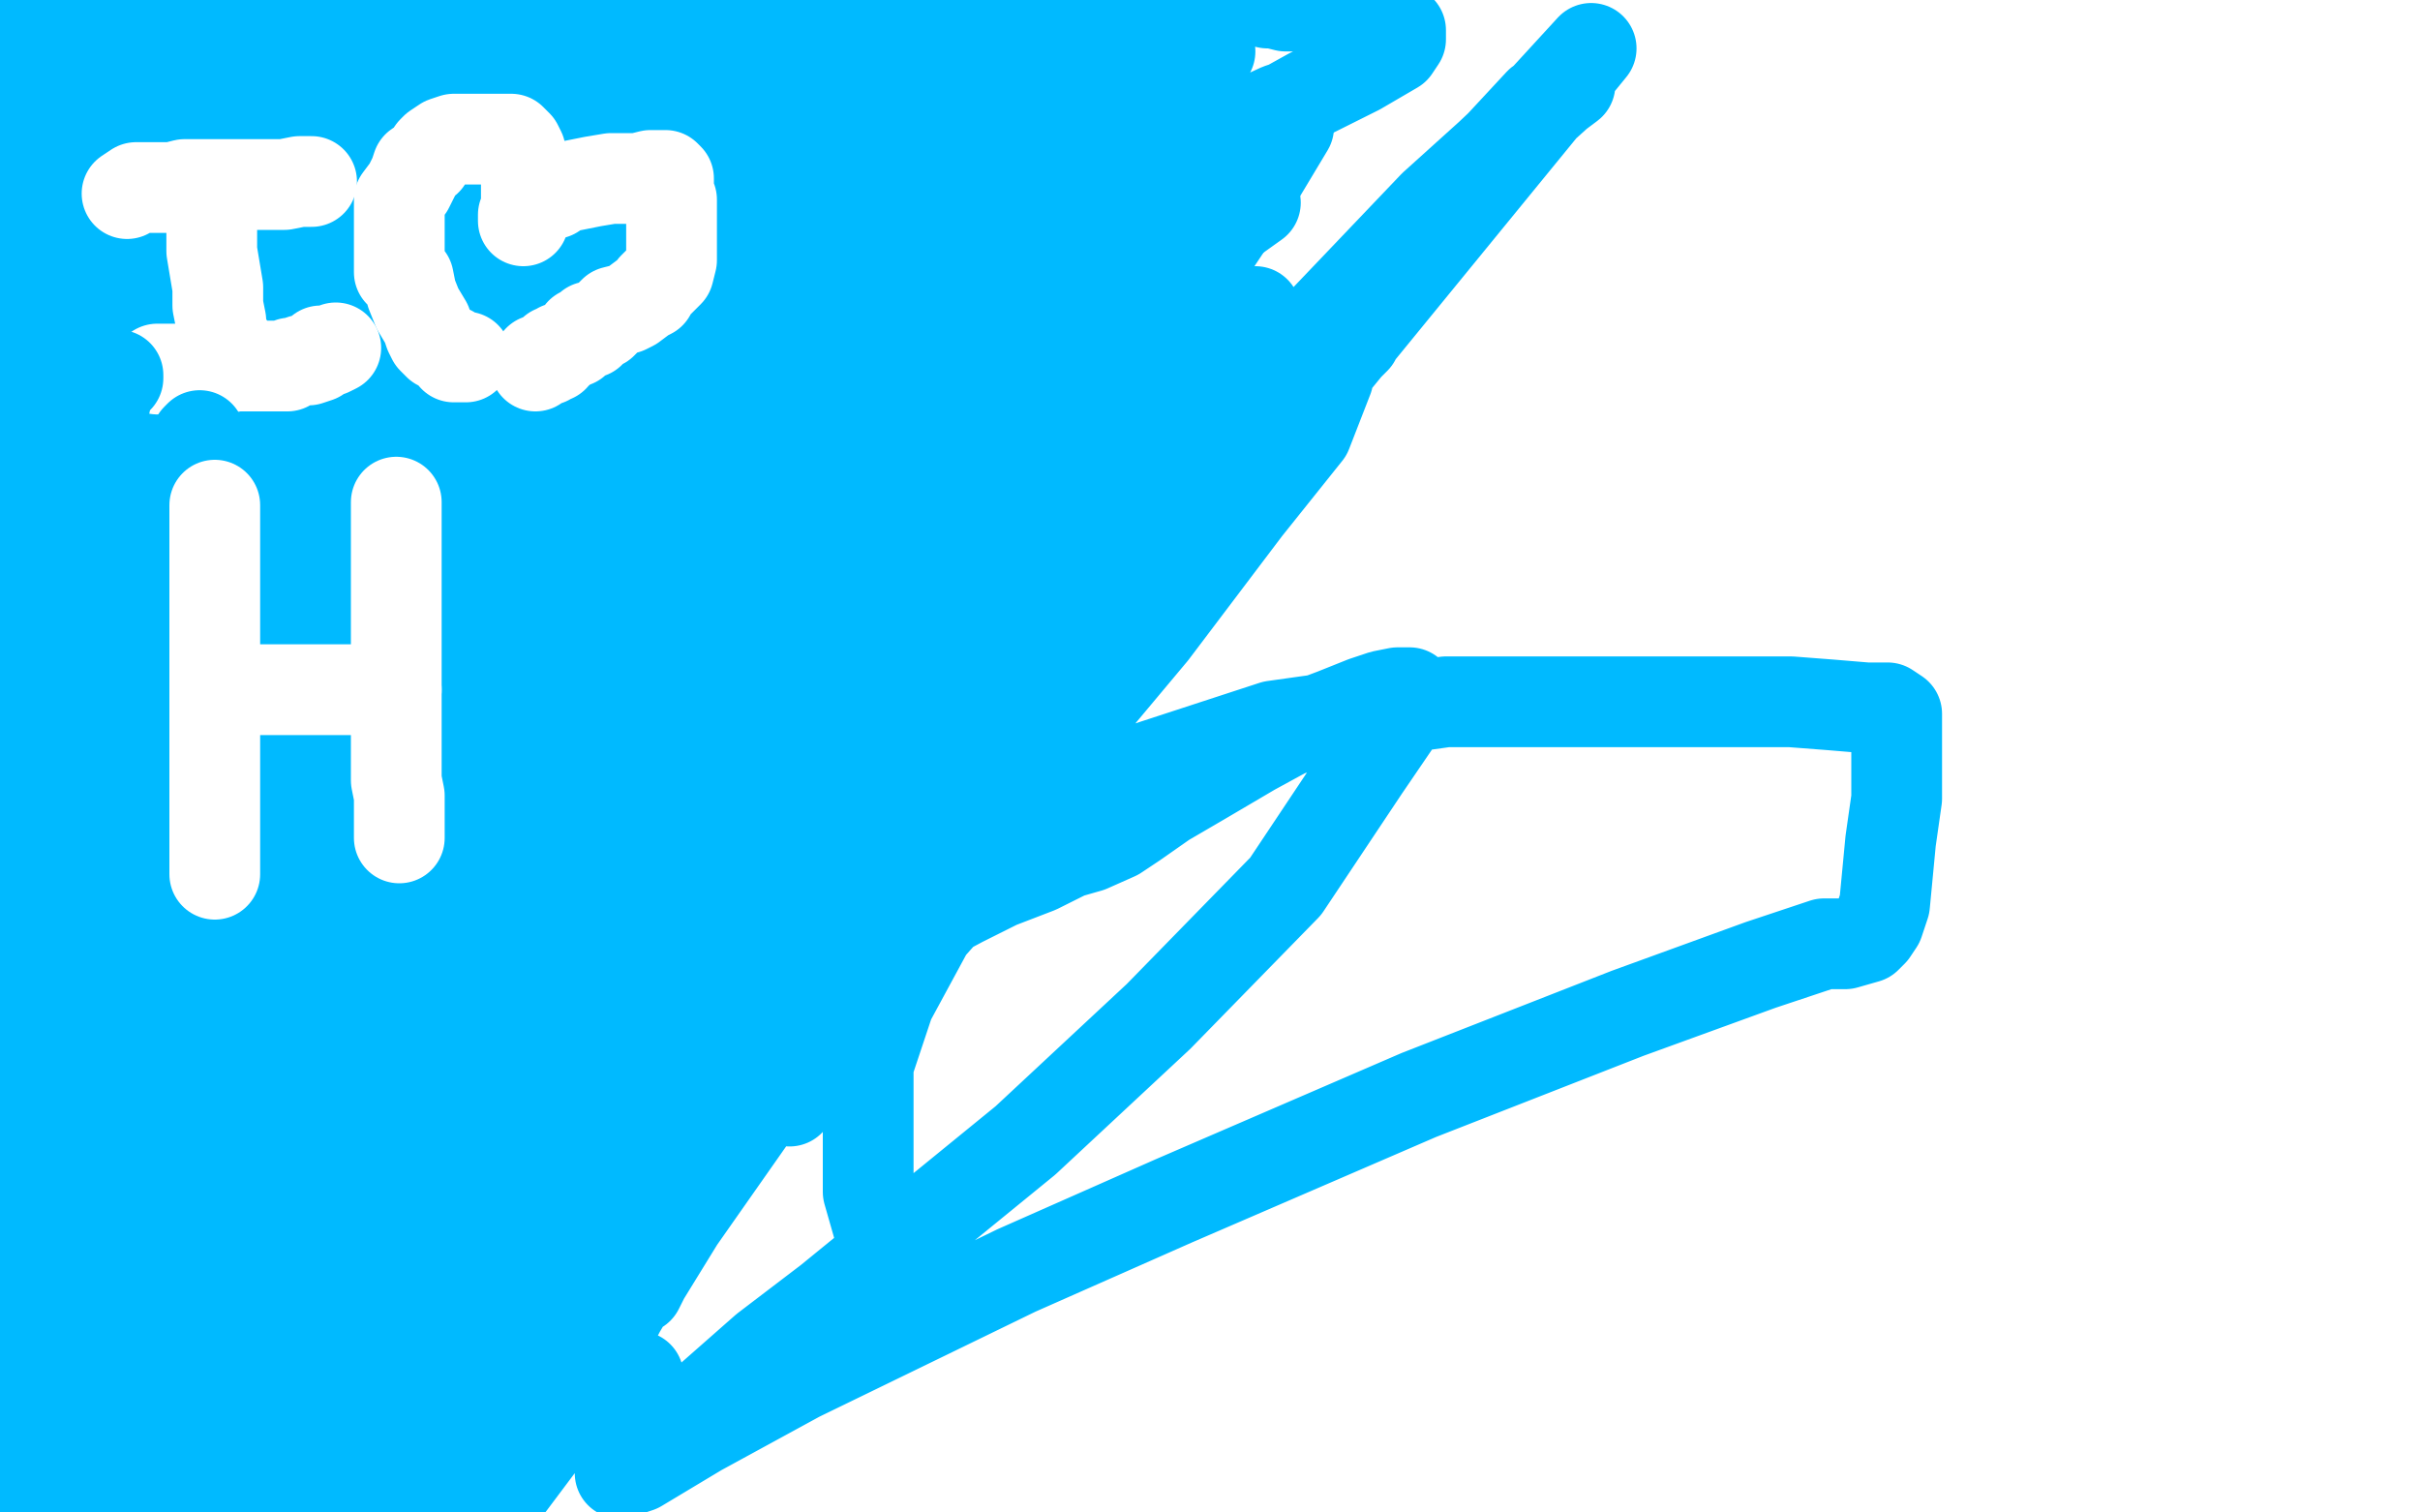 <?xml version="1.0" standalone="no"?>
<!DOCTYPE svg PUBLIC "-//W3C//DTD SVG 1.1//EN"
"http://www.w3.org/Graphics/SVG/1.1/DTD/svg11.dtd">

<svg width="800" height="500" version="1.1" xmlns="http://www.w3.org/2000/svg" xmlns:xlink="http://www.w3.org/1999/xlink" style="stroke-antialiasing: false"><desc>This SVG has been created on https://colorillo.com/</desc><rect x='0' y='0' width='800' height='500' style='fill: rgb(255,255,255); stroke-width:0' /><polyline points="21,11 21,12 21,12 21,13 21,13 21,16 21,16 21,22 21,22 21,28 21,28 21,34 21,34 21,42 21,42 21,49 21,58 27,66 31,71 39,77 47,80 55,82 65,83 71,83 78,80 84,73 94,61 107,47 119,31 127,22 133,16 136,12 137,11 136,11 125,20 108,38 89,60 70,84 53,109 37,136 25,161 21,179 17,196 17,203 17,209 17,212 17,211 25,185 54,106 83,11 3,20 4,28 25,18 12,53 11,59 10,60 21,44 30,31 39,22 45,13 48,10 49,13 43,30 35,46 27,64 23,72 19,78 18,72 24,46 29,28 34,12 37,5 39,2 39,5 39,17 36,38 33,66 31,85 30,97 30,104 30,108 29,106 28,94 22,71 19,50 17,35 16,23 15,18 13,25 11,48 10,76 10,104 10,122 10,136 10,142 10,136 10,103 6,59 6,17 11,40 16,74 21,98 23,115 24,125 25,130 24,127 17,113 10,90 5,70 4,54 4,47 4,43 6,47 9,59 12,82 16,110 17,128 18,140 18,148 16,145 12,126 11,83 11,52 15,38 19,23 23,17 25,25 27,53 29,103 34,155 40,187 46,216 48,227 49,230 51,221 42,186 29,130 22,84 19,66 16,43 13,34 13,32 12,32 11,35 9,43 6,60 4,77 4,85 3,95 3,101 3,104 3,108 3,114 3,118 4,121 4,124 4,126 4,127 4,131 4,134 4,137 4,140 4,142 4,143 4,144 4,146 4,149 5,151 5,154 6,156 6,158 6,161 7,164 7,168 7,169 7,170 7,172 7,173 7,175 7,176 7,179 7,181 7,184 7,185 7,187 7,190 7,192 7,196 7,203 6,217 5,227 3,235 0,241 -2,244 -3,244 -5,236 -5,222 -6,203 -6,192 -6,7 -6,6 -5,5 -3,2 0,1 0,-1 1,-1 3,-2 4,-5 5,-6 6,-6 7,-6 9,-6 10,-6 10,-5 10,-2 11,0 11,2 11,5 12,8 12,12 15,18 17,22 19,26 21,29 24,31 29,31 35,32 43,32 49,32 57,32 61,32 65,32 67,32 69,31 70,31 71,30 71,31 71,37 67,47 64,54 61,59 59,64 57,67 55,68 54,71 53,73 52,76 51,77 49,78 49,79 49,77 49,70 49,61 53,49 58,37 63,26 65,20 67,17 69,14 70,18 70,42 63,86 51,149 39,223 31,274 23,323 19,354 18,371 17,384 16,391 16,392 16,390 16,385 16,379 15,367 13,358 12,346 12,340 12,331 11,324 11,316 11,306 11,296 11,292 11,287 11,284 11,282 11,280 11,276 12,271 12,268 13,264 13,263 15,262 16,260 16,259 17,257 19,251 22,245 25,238 25,232 27,226 28,223 28,221 28,220 28,218 27,218 25,218 23,222 21,227 17,234 16,241 15,252 13,262 13,272 11,284 10,296 6,312 5,326 4,342 1,355 1,365 1,374 1,383 4,390 6,396 7,400 10,403 11,407 12,410 12,413 13,415 13,418 13,420 13,421 13,424 13,425 13,426 13,427 15,428 15,431 15,433 15,436 15,438 15,440 15,444 15,446 15,450 15,454 15,457 13,461 13,464 13,467 13,468 13,469 13,470 13,472 13,473 13,474 13,476 13,478 13,479 13,480 13,481 12,481 12,484 12,485 12,486 12,487 12,488 12,490 12,491 12,492 12,493 13,493 15,493 16,493 17,493 18,492 19,492 21,491 22,491 23,488 24,488 27,488 29,486 31,485 34,484 35,484 37,481 39,481 40,480 41,480 42,480 43,480 45,480 46,480 47,480 48,480 49,480 51,480 52,480 53,480 54,480 54,481 54,482 54,484 54,485 54,486 54,487 54,488 54,490 54,491 54,492 54,493 53,493 53,496 52,496 51,496 49,496 48,496 47,496 46,496 46,494 46,493 46,491 46,488 46,486 46,482 46,480 46,478 46,474 46,472 46,469 46,467 46,464 46,463 46,461 45,460 45,457 43,455 42,452 42,450 41,446 40,444 39,440 39,437 39,434 37,432 37,430 36,427 35,426 35,424 35,422 35,418 35,415 34,413 34,412 34,410 34,409 34,412 36,416 36,420 37,426 39,434 40,442 40,449 41,456 41,462 41,467 41,469 41,470 41,472 40,472 40,470 40,469 40,467 40,462 40,458 41,454 41,449 42,444 42,439 43,432 43,426 45,421 46,416 47,413 47,410 47,408 47,407 47,406 47,401 47,396 47,391 47,386 48,383 48,380 48,379 48,377 48,376 48,372 48,370 48,367 48,365 48,364 48,362 48,360 48,359 48,358 48,356 49,355 49,353 49,352 49,350 49,349 49,352 49,358 47,365 46,373 45,378 43,384 43,389 42,394 42,397 42,401 42,404 41,406 41,408 40,409 40,412 40,413 39,413 37,413 37,412 37,409 37,407 37,402 37,396 37,390 37,385 39,378 41,372 41,368 42,365 43,361 46,358 47,353 48,349 49,346 51,343 51,342 51,341 51,340 51,337 51,330 52,326 52,322 52,318 53,316 53,314 53,312 53,310 53,306 53,300 53,295 53,288 54,286 54,282 54,278 54,276 54,274 54,272 54,270 54,268 55,266 55,265 55,264 57,263 57,262 57,259 58,257 59,256 60,254 60,253 61,252 61,251 63,250 64,248 65,247 66,245 70,242 70,240 70,238 70,236 71,236 71,235 71,234 71,233 71,232 71,230 71,229 71,228 73,226 73,224 73,223 73,222 73,220 73,218 73,217 73,216 73,215 73,214 73,212 73,211 73,210 73,209 73,208 73,206 73,205 73,203 73,202 73,200 73,199 73,198 73,197 73,196 73,193 73,192 73,191 73,190 73,188 73,187 73,185 73,184 73,182 73,180 73,178 73,175 76,170 76,166 78,162 78,161 78,158 78,155 78,151 78,148 78,146 78,144 78,142 78,140 78,138 78,137 78,136 78,134 78,133 78,131 78,130 78,128 78,127 78,126 78,125 78,122 79,121 79,120 79,119 79,118 79,116 79,115 79,114 79,112 79,109 81,107 81,104 83,100 85,95 87,91 87,89 87,85 87,79 87,74 87,72 88,68 88,67 89,64 89,60 90,58 90,55 91,53 91,52 94,52 94,50 94,49 95,47 95,44 96,42 96,40 97,38 97,37 100,36 101,35 102,32 105,32 105,31 107,31 107,29 107,28 107,25 108,25 108,24 109,24 109,22 109,20 109,19 109,18 109,17 111,16 112,14 112,13 113,12 113,11 113,10 113,8 113,7 112,7 111,7 109,7 108,7 107,7" style="fill: none; stroke: #00baff; stroke-width: 30; stroke-linejoin: round; stroke-linecap: round; stroke-antialiasing: false; stroke-antialias: 0; opacity: 1.0"/>
<polyline points="102,7 101,7 101,8 101,10 101,11 101,12" style="fill: none; stroke: #00baff; stroke-width: 30; stroke-linejoin: round; stroke-linecap: round; stroke-antialiasing: false; stroke-antialias: 0; opacity: 1.0"/>
<polyline points="107,7 106,7 105,7 103,7 102,7" style="fill: none; stroke: #00baff; stroke-width: 30; stroke-linejoin: round; stroke-linecap: round; stroke-antialiasing: false; stroke-antialias: 0; opacity: 1.0"/>
<polyline points="101,12 101,13 101,14 101,16 101,17 102,19 103,22 105,24 105,28 106,30 106,34 107,37 107,41 107,43 107,46 107,48 107,50 108,53 108,55 108,58 108,60 108,62 108,64 108,66 108,67 108,71 108,73 108,74 108,76 108,78 108,80 108,83 108,85 108,89 108,90 108,91 108,94 108,96 108,98 108,101 108,103 108,104 108,107 108,110 108,115 108,121 108,125 108,128 108,132 108,134 108,136 108,138 108,140 108,143 106,150 105,155 105,158 103,162 103,166 103,168 103,169 103,170 103,174 103,176 103,179 103,181 103,182 103,184 103,185 103,187 103,188 103,190 103,191 103,193 103,194 103,196 103,197 103,198 103,199 103,200 103,203 103,204 103,205 103,206 103,208 103,209 103,210 103,211 103,212 103,214 103,215 103,216 103,217 103,218 103,220 103,221 103,222 103,223 103,224 103,226 103,227 106,227 106,228 106,229 106,230 106,232 106,233 107,233 107,234 107,235 107,236 107,238 107,239 107,240 107,241 107,242 107,244 107,245 106,246 103,246 103,247 102,247 102,250 101,250 101,252 100,252 100,253 99,253 97,253 97,252 97,251 97,250 97,247 97,246 97,245 97,244 100,244 100,241 100,240 100,239 100,238 100,235 100,234 100,235 100,238 97,240 96,242 95,245 95,247 94,248 94,250 94,251 93,251 93,252 91,252 91,253 91,254 91,256 91,257 91,258 91,260 91,263 91,264 91,266 91,268 91,269 91,271 91,272 91,274 91,275 91,276 91,277 91,278 90,278 90,281 90,282 90,283 89,286 89,287 89,288 88,287 88,284 88,283 87,282 87,281 87,280 87,278 87,277 87,276 87,275 87,274 85,272 85,271 85,270 85,269 85,268 85,266 85,265 84,265 83,269 83,272 82,276 82,281 81,283 81,284 81,286 81,287 81,289 81,290 81,293 81,294 81,295 81,296 81,298 81,299 81,300 81,301 81,302 81,304 81,305 81,306 81,307 81,308 81,310 81,311 81,312 81,313 81,314 81,316 81,317 81,318 81,319 81,320 81,322 81,323 81,324 81,325 81,326 79,328 79,330 78,331 78,332 78,334 76,334 76,336 75,337 75,338 75,340 75,341 75,342 75,344 75,346 75,349 75,353 75,355 75,359 75,361 75,364 75,366 75,367 75,368 75,370 75,371 75,372 75,374 75,376 75,378 75,380 75,382 75,383 75,384 75,385 75,386 75,388 75,389 75,390 75,391 75,392 75,394 75,396 75,397 75,398 75,400 75,401 75,402 75,403 75,404 75,406 75,407 75,408 75,409 75,412 73,413 73,414 73,416 73,418 73,419 72,420 72,421 72,422 72,424 72,425 72,426 72,427 72,428 72,430 72,431 72,432 72,433 72,436 72,437 72,438 72,439 72,440 72,442 72,444 72,445 73,446 73,448 73,450 73,452 73,455 73,456 73,457 73,458 73,460 73,461 73,463 73,464 75,464 75,467 75,468 75,469 75,470 75,472 75,473 76,474 76,475 77,476 77,478 77,479 78,479 78,481 78,482 78,484 78,485 78,486 78,487 78,488 78,490 78,491 78,492 79,493 81,493 82,493 83,493 84,493 85,493 87,493 88,493 89,493 90,493 91,493 93,493 94,493 95,493 96,493 97,493 99,493 100,493 101,493 102,493 103,493 105,493 106,493 107,493 108,493 108,492 108,491 108,490 108,488 108,487 108,486 108,485 108,484 107,484 107,481 107,480 107,479 105,479 105,476 103,474 102,474 102,473 102,472 101,472 101,470 101,469 102,469 105,467 106,466 106,464 107,464 107,463 107,462 107,461 107,460 107,458 107,457 107,456 107,455 107,454 107,452 107,451 107,450 106,450 106,451 106,454 106,455 106,457 103,457 103,458 103,460 102,460 101,460 100,458 100,457 99,456 99,455 97,454 97,451 97,450 97,449 97,448 97,446 97,445 97,444 97,443 97,442 97,440 97,439 97,438 97,436 99,434 100,431 101,428 102,427 102,426 103,426 106,426 107,426 109,426 112,426 113,427 114,431 115,434 115,436 115,438 115,439 115,440 115,442 115,443 115,442 115,439 114,437 114,436 114,433 113,430 112,427 112,422 109,418 109,413 108,409 108,408 107,408 106,408 105,410 102,415 101,421 100,427 100,432 100,436 100,438 100,439 100,436 100,428 101,416 105,403 106,394 107,385 108,382 108,380 109,380 111,383 111,388 113,395 113,404 113,409 113,415 113,418 113,419 113,418 111,413 107,402 105,388 103,371 103,361 103,355 103,353 103,354 103,359 103,370 103,378 103,389 105,395 105,398 105,401 105,400 105,395 105,384 103,368 102,353 101,346 101,341 101,347 99,365 97,383 95,403 94,415 93,424 93,427 93,428 93,426 93,412 93,389 93,371 93,350 95,335 97,320 102,310 106,299 108,294 111,290 113,288 114,294 113,317 111,335 107,348 105,360 103,364 103,366 103,364 103,359 103,341 106,311 114,274 120,256 126,241 127,235 129,240 120,269 113,298 103,343 97,374 94,398 93,413 91,419 91,416 91,394 100,354 113,298 126,253 138,221 144,205 151,193 154,191 154,192 151,209 135,241 113,288 90,337 83,354 77,365 72,373 71,376 72,367 94,317 148,199 196,113 229,54 241,38 259,14 265,7 261,14 222,66 173,127 101,226 35,329 19,361 11,376 1,395 0,398 0,395 13,373 41,325 90,236 126,178 154,131 174,100 185,88 192,78 195,76 181,91 139,140 101,192 71,234 64,247 52,264 48,270 52,264 69,239 102,188 150,118 192,59 217,22 226,11 237,-2 232,-1 82,162 64,191 53,206 46,217 46,215 57,196 77,166 103,126 125,95 142,73 149,65 154,58 157,55 157,53 150,60 118,94 95,122 85,132 76,144 71,149 73,143 93,119 120,83 141,59 148,50 157,41 160,38 162,37 161,40 153,49 141,64 132,74 126,82 121,86 119,88 119,85 130,73 153,44 180,14 196,-2 174,6 161,18 147,30 138,38 137,41 137,40 141,34 145,26 148,24 151,19 153,19 148,23 137,32 125,42 117,49 111,55 107,59 106,59 107,56 117,47 129,35 137,24 144,17 149,13 150,11 148,13 138,25 125,40 117,49 112,54 109,56 119,44 133,32 149,16 161,2 174,-4 172,1 167,13 154,37 136,72 123,100 106,138 97,162 93,186 93,200 96,216 129,230 172,232 241,209 315,163 379,101 396,77 406,64 420,46 425,40 426,40 426,42 414,62 382,110 329,186 265,280 199,370 174,402 147,436 132,454 123,463 120,466 121,464 155,426 208,367 280,288 347,208 371,178 399,146 413,130" style="fill: none; stroke: #00baff; stroke-width: 30; stroke-linejoin: round; stroke-linecap: round; stroke-antialiasing: false; stroke-antialias: 0; opacity: 1.0"/>
<polyline points="198,278 124,354 83,407 69,428 54,451 45,467 42,472 42,473" style="fill: none; stroke: #00baff; stroke-width: 30; stroke-linejoin: round; stroke-linecap: round; stroke-antialiasing: false; stroke-antialias: 0; opacity: 1.0"/>
<polyline points="413,130 425,118 426,116 423,116 403,121 353,150 277,205 198,278" style="fill: none; stroke: #00baff; stroke-width: 30; stroke-linejoin: round; stroke-linecap: round; stroke-antialiasing: false; stroke-antialias: 0; opacity: 1.0"/>
<polyline points="42,473 48,466 88,418 144,341 234,212 299,121 342,64 376,29 387,19 390,18 388,23 358,55 312,106 222,212 160,299 89,407 64,448 43,479 30,499 71,457 123,391 175,317 207,272 216,259 217,257 214,263 197,286 160,336 112,403 77,455 52,494 41,500 82,437 144,343 191,281 210,260 238,232 241,229 222,262 189,308 139,379 105,433 77,476 70,487 59,502 58,502 89,468 138,410 219,318 228,307 241,292 245,287 239,289 216,310 180,344 169,358 160,368 154,374 153,373 183,334 221,284 255,236 281,193 289,180 300,161 304,155 301,152 297,160 286,172 275,181 269,186 265,191 270,188 277,184 292,176 305,172 311,172 321,172 323,172 325,172 327,175 325,180 315,188 306,197 300,202 293,205 291,208 288,209 285,211 276,217 265,224 258,230 252,235 247,239 246,241 246,242 246,244 246,245 246,246 246,247 246,248 249,248 249,250 250,252 251,253 252,254 253,254 256,254 258,254 262,254 267,253 270,251 271,250 274,248 274,246 274,245 274,244 274,242 275,241 275,240 275,235 276,234 276,233 276,232 276,230 276,232 274,234 270,239 265,244 261,251 257,256 255,259 253,262 253,263 253,264 251,266 251,268 250,270 249,272 247,274 245,275 244,275 239,275 234,275 226,275 219,275 214,275 209,275 204,275 201,275 198,277 193,278 189,282 186,283 181,286 177,288 174,289 172,290 169,292 167,293 166,294 165,294 162,296 161,296 160,298 157,298 156,298 154,300 153,300 151,300 149,300 147,301 145,301 145,304 143,304 142,305 141,306 139,306 138,307 137,307 136,307 136,308 135,308 133,308 132,310 131,310 130,310 129,310 127,310 126,310 125,310 124,310 123,310 123,308 123,307 123,306 123,305 123,304 123,301 121,300 121,298 121,295 121,293 121,290 121,288 121,286 121,283 123,282 123,281 123,278 124,277 124,276 124,275 124,274 124,272 124,271 125,270 126,270 126,268 127,266 129,265 130,264 131,263 132,263 133,263 135,263 135,262 136,262 137,262 138,262 139,262 141,262 142,263 142,264 143,265 144,266 144,268 145,269 148,269 148,271 149,271 150,271 151,271 153,271 154,271 155,271 156,271 157,271 159,271 161,271 162,271 163,271 165,271 165,270 165,269 162,269 161,269 160,269 157,269 156,269 154,270 150,271 147,274 143,276 142,278 139,280" style="fill: none; stroke: #00baff; stroke-width: 30; stroke-linejoin: round; stroke-linecap: round; stroke-antialiasing: false; stroke-antialias: 0; opacity: 1.0"/>
<polyline points="136,284 136,283 136,278 136,271 136,264 137,259 139,253 142,251" style="fill: none; stroke: #00baff; stroke-width: 30; stroke-linejoin: round; stroke-linecap: round; stroke-antialiasing: false; stroke-antialias: 0; opacity: 1.0"/>
<polyline points="139,280 138,281 138,282 137,282 136,283 136,284" style="fill: none; stroke: #00baff; stroke-width: 30; stroke-linejoin: round; stroke-linecap: round; stroke-antialiasing: false; stroke-antialias: 0; opacity: 1.0"/>
<polyline points="148,247 149,247 150,247 151,247 153,247 154,247 155,247" style="fill: none; stroke: #00baff; stroke-width: 30; stroke-linejoin: round; stroke-linecap: round; stroke-antialiasing: false; stroke-antialias: 0; opacity: 1.0"/>
<polyline points="142,251 143,248 144,247 145,247 147,247 148,247" style="fill: none; stroke: #00baff; stroke-width: 30; stroke-linejoin: round; stroke-linecap: round; stroke-antialiasing: false; stroke-antialias: 0; opacity: 1.0"/>
<polyline points="155,247 156,247 157,247 160,247 162,247 167,245 172,242 177,240 181,238 187,233 193,228 199,222 205,215 213,208 221,200 231,191 243,176 250,168 262,154 269,145 274,140 277,136 280,134 277,134 258,144 227,163 190,188 149,216 121,236 96,260 84,275 76,287 72,293 71,299 70,301 70,302 77,298 101,278 144,232 198,175 259,108 303,60 352,11 370,-5 371,2 329,40 268,97 199,162 155,208 94,276 91,280 91,281 95,281 112,268 141,241 174,209 210,175 246,143 258,133 271,122 276,118 279,116 275,119 256,133 228,154 187,182 159,203 142,217 131,224 125,229 124,224 142,200 172,167 192,142 205,126 214,118 220,113 222,113 222,119 207,142 174,184 144,223 127,246 118,259 113,265 112,268 118,258 167,200 213,157 280,92 327,52 346,37 365,24 381,16 387,14 385,18 371,35 331,73 297,109 251,161 225,193 216,204 205,217 202,222 201,224 202,224 221,217 250,202 282,185 317,166 327,160 331,156 333,155 329,155 319,155 293,158 270,167 240,179 220,186 207,190 199,192 196,192 195,192 196,179 217,148 245,106 256,89 271,66 277,59 281,53 281,52 276,53 257,67 237,85 217,101 208,110 201,115 199,118 204,114 226,100 249,82 273,61 287,50 294,44 298,41 299,41 292,47 273,66 256,84 241,98 232,107 227,113 225,114 226,114 245,97 279,71 319,44 334,36 352,29 365,25 372,25 372,28 370,42 352,64 337,82 327,95 321,103 317,108 317,109 319,109 336,100 354,88 370,78 379,71 385,67 388,66 382,70 365,82 345,97 319,119 305,132 297,139 292,144 291,145 297,145 316,131 347,113 373,95 395,80 408,72 415,67 412,68 395,78 372,91 357,102 343,112 335,116 331,120 340,115 357,98 378,83 405,59 413,50 423,40 426,35 423,36 397,48 381,59 365,68 357,73 351,77 352,73 357,66 364,58 367,52 370,48 370,46 370,44 367,44 354,46 339,52 328,58 322,60 318,61 318,60 318,58 319,56 318,55 311,55 298,60 280,70 273,73 263,78 259,79 259,77 259,70 262,62 265,53 270,48 274,46 276,43 280,41 282,38 283,36 285,35 286,32 287,30 287,25 291,22 293,18 295,14 298,12 299,11 300,11 301,11 303,11 304,11 305,11 306,11 307,11 309,11 310,11 312,11 316,11 317,11 319,11 321,11 322,11 321,11 313,11 307,12 301,12 297,12 293,12 289,12 287,12 285,12 281,12 279,12 275,13 273,13 271,13 271,14 269,14 268,16 267,17 267,18 267,19 267,20 267,22 267,23 267,25 269,28 271,30 275,31 277,32 279,32 280,32 281,32 283,32 287,32 289,32 293,30 297,29 299,28 301,28 304,26 305,26 307,26 309,25 310,25 311,24 312,24 312,23 315,22 316,20 316,19 317,18 318,18 318,17 321,17 321,16 322,16 322,13 324,12 325,10 328,7 329,7 330,6 331,6 331,4 333,4 333,2 334,2 336,2 339,0 342,-1 345,-1 348,-2 352,-4 355,-5 358,-5 361,-6 364,-6 366,-6 369,-6 370,-6 371,-6 372,-6 373,-6 375,-6 376,-6 377,-6 378,-6 379,-6 381,-6 382,-6 384,-6 387,-6 388,-6 390,-6 391,-6 393,-6 395,-6 397,-5 401,-4 405,-2 408,-1 411,-1 413,0 415,0 419,1 421,1 425,2 429,2 432,2 436,4 441,4 444,5 448,6 450,7 455,8 457,8 460,10 461,10 463,10 463,11 463,12 463,13 461,16 449,23 433,31 415,41 397,53 372,70 351,86 330,104 313,118 295,134 289,139 283,145 281,148 281,146 310,113 358,59 400,17" style="fill: none; stroke: #00baff; stroke-width: 30; stroke-linejoin: round; stroke-linecap: round; stroke-antialiasing: false; stroke-antialias: 0; opacity: 1.0"/>
<polyline points="357,176 357,175 357,175 357,170 357,170 357,166 357,166 357,162 357,162 361,156 361,156 369,149 369,149 382,140 382,140 389,134 400,130 408,124 417,120 424,118 431,115 436,115 438,115 439,115 439,118 439,125 432,143 412,168 381,209 345,252 311,293 288,324 275,343 267,354 262,361 261,364 270,348 304,301 378,205 441,120 526,16 448,101 295,298 237,383 213,422 211,426 217,414 271,337 357,223 425,127 478,65 496,48 509,34 519,28 515,31 474,68 412,133 349,209 328,236 305,265 293,283 285,295 282,299 283,298 324,248 376,188 426,136 436,124 448,112 444,115 407,148 357,199 318,240 275,292 253,324 238,347 229,361 225,372 222,374 222,376 223,373 252,335 304,263 367,172 389,140 397,130 415,103 401,120 364,166 313,223 271,272 226,334 213,352 198,372 189,386 185,391 185,390 186,385 190,380 192,377 196,373 198,371 201,368 204,365 208,362 214,356 222,352 229,349 235,348 237,352 237,372 227,396 205,433 190,462 175,482 163,498 145,500 145,492 145,484 149,476 165,463 172,460 177,458 184,456 187,456 190,456 191,456 190,457 175,473 147,500 141,502 168,482 184,473 204,461 209,457 211,455 209,455 185,469 145,460 171,425 187,402 196,392 201,388 197,394 177,415 157,432 144,443 139,449 135,452 133,454 137,451 149,442 177,420 204,392 215,383 222,376 226,374 226,378 211,392 192,415 166,442 145,462 139,469 131,479 129,481 132,480 143,473 151,468 156,464 157,464 159,464 156,467 142,481 123,498 136,485 172,442 199,406 231,368 249,349 271,328 291,313 303,306 318,298 330,292 343,287 353,282 360,280 369,276 375,272 385,265 397,258 414,248 425,242 441,236 451,232 457,230 462,229 465,229 466,229 466,232 451,254 425,293 383,336 339,377 274,430 253,446 228,468 214,480 208,486 205,487 211,485 231,473 264,455 336,420 388,397 469,362 538,335 582,319 603,312 610,312 617,310 619,308 621,305 623,299 625,278 627,264 627,254 627,245 627,240 627,236 624,234 617,234 605,233 592,232 580,232 570,232 556,232 539,232 514,232 478,232 421,240 372,256 331,280 307,307 294,331 287,352 287,365 287,378 287,394 291,408 293,416 295,428" style="fill: none; stroke: #00baff; stroke-width: 30; stroke-linejoin: round; stroke-linecap: round; stroke-antialiasing: false; stroke-antialias: 0; opacity: 1.0"/>
<polyline points="70,64 70,65 70,65 70,67 70,67 70,70 70,70 70,73 70,73 70,77 70,77 70,83 70,83 71,89 71,89 72,95 72,101 73,106 73,109 75,113 75,115 75,116" style="fill: none; stroke: #ffffff; stroke-width: 30; stroke-linejoin: round; stroke-linecap: round; stroke-antialiasing: false; stroke-antialias: 0; opacity: 1.0"/>
<polyline points="42,64 45,62 45,62 51,62 51,62 57,62 57,62 61,61 61,61 67,61 67,61 71,61 71,61 73,61 73,61 76,61 79,61 82,61 85,61 91,61 94,61 99,60 101,60 103,60" style="fill: none; stroke: #ffffff; stroke-width: 30; stroke-linejoin: round; stroke-linecap: round; stroke-antialiasing: false; stroke-antialias: 0; opacity: 1.0"/>
<polyline points="52,122 53,122 53,122 57,122 57,122 61,122 61,122 67,122 67,122 73,122 73,122 78,121 78,121 84,121 84,121 88,121 91,121 94,121 95,121 96,120 97,120 100,119 102,119 105,118 106,116 108,116 109,116 111,115" style="fill: none; stroke: #ffffff; stroke-width: 30; stroke-linejoin: round; stroke-linecap: round; stroke-antialiasing: false; stroke-antialias: 0; opacity: 1.0"/>
<polyline points="154,118 153,118 153,118 150,118 150,118 149,116 149,116 147,115 147,115 145,114 145,114 143,112 143,112 142,110 142,110 141,107 138,102 136,97 135,92 132,90 132,88 132,86 132,84 132,82 132,79 132,76 132,73 132,70 132,66 135,62 137,58 138,55 141,53 143,50 144,49 147,47 150,46 153,46 156,46 161,46 165,46 167,46 169,46 171,48 172,50 173,54 174,58 174,61 174,64 174,66 174,67 174,70 174,71 173,71 173,73 173,72 174,70 177,67 179,65 183,64 186,62 191,61 196,60 202,59 207,59 211,59 215,58 217,58 219,58 220,58 221,59 221,64 222,66 222,70 222,73 222,79 222,83 222,86 221,90 220,91 219,92 216,95 215,97 213,98 209,101 207,102 203,103 202,104 199,107 197,108 196,108 195,108 195,110 192,110 191,112 190,113 189,113 186,115 185,115 185,116 183,116 183,118 181,118 181,119 179,119 178,119 178,120 177,121" style="fill: none; stroke: #ffffff; stroke-width: 30; stroke-linejoin: round; stroke-linecap: round; stroke-antialiasing: false; stroke-antialias: 0; opacity: 1.0"/>
<polyline points="97,191 96,191 96,191 96,192 96,192 96,194 96,194 96,197 96,204 96,211 95,217 94,223 91,228 88,234 82,238 76,241 69,244 61,246 53,247 45,248 37,248 30,248 24,248 18,245 13,240 11,236 10,233 9,229 9,227" style="fill: none; stroke: #ffffff; stroke-width: 30; stroke-linejoin: round; stroke-linecap: round; stroke-antialiasing: false; stroke-antialias: 0; opacity: 1.0"/>
<polyline points="57,188 58,188 58,188 59,188 59,188 60,188 60,188 64,188 64,188 66,188 66,188 70,188 70,188 73,188 73,188 78,188 83,188 87,188 89,188 93,188 96,188 100,188 103,188 106,188 109,188 112,190 114,190 115,190 117,190 118,190 119,190 120,190 121,190 123,190" style="fill: none; stroke: #ffffff; stroke-width: 30; stroke-linejoin: round; stroke-linecap: round; stroke-antialiasing: false; stroke-antialias: 0; opacity: 1.0"/>
<polyline points="157,190 157,191 157,191 157,192 157,192 157,196 157,196 157,200 157,200 157,204 157,204 157,208 157,208 157,212 157,212 157,216 157,220 157,224 157,228 157,232 157,235 157,238 157,240 157,242 157,245 159,247 159,250 159,251 159,252 159,253 159,254 159,257 159,258 160,260 160,263 160,264 160,265" style="fill: none; stroke: #ffffff; stroke-width: 30; stroke-linejoin: round; stroke-linecap: round; stroke-antialiasing: false; stroke-antialias: 0; opacity: 1.0"/>
<polyline points="160,185 161,185 161,185 166,184 166,184 169,182 169,182 177,181 177,181 183,180 183,180 187,180 187,180 195,180 195,180 198,180 202,180 207,180 213,180 219,181 225,185 228,187 232,191 235,193 238,194 239,197 240,198 241,200 241,202 244,202 244,203 244,204 244,205 244,206 241,209 238,211 235,214 229,217 226,218 222,220 220,222 216,222 214,223 209,223 205,224 201,224 197,224 195,224 192,224 190,224 189,224 187,224 186,224 185,224 184,224 183,224 181,226 180,226 179,226 177,226" style="fill: none; stroke: #ffffff; stroke-width: 30; stroke-linejoin: round; stroke-linecap: round; stroke-antialiasing: false; stroke-antialias: 0; opacity: 1.0"/>
<polyline points="33,168 33,169 33,169 33,170 33,170 33,175 33,175 30,179 30,179 28,186 28,186 24,194 24,194 22,203 22,203 21,211 19,218 17,226 17,229 15,234 15,236 15,238 15,239 15,235 15,222 19,197 28,161 33,142 35,132 37,126 39,124 39,125 34,130 28,138 22,149 16,157 11,167 9,175 6,184 5,191 4,200 4,208 4,217 4,222 3,228 1,232 1,234 1,235 0,236 3,236 10,234 19,227 33,215 43,202 53,185 58,170 63,156 64,150 65,145 66,144 66,148 61,157 54,170 45,190 36,206 29,223 24,233 22,238 22,239 22,238 24,229 30,218 37,210 45,200 49,196 53,192 55,191 55,192 51,197 42,211 34,229 28,242 21,258 17,266 13,274 12,276 12,277 15,274 28,258 41,235 49,221 53,212 55,208 57,205 57,209 49,221 39,236 28,256 22,269 15,282 12,287 11,290 12,287 22,274 31,263 39,254 45,248 47,245 48,244 45,245 37,252 29,259 24,263 21,265 18,265 17,265 16,260 16,250 16,238 16,230 16,226 16,223 15,223 13,223 11,226 9,230 6,234 5,238 5,240 5,242 6,244 11,246 19,248 28,248 35,248 43,247 49,241 53,234 55,230 58,226 59,222 61,218 64,215 65,212 69,210 71,208 73,208 76,206 77,205 77,203 78,202 79,199 81,198 82,198 82,197 82,199 79,204 70,216 59,233 52,244 45,256 41,260 39,264 37,266 39,266 42,266 47,264 53,258 59,251 64,245 66,241 70,238 71,235 71,234 71,236 71,241 67,250 65,253 63,256 63,254 64,250 67,244 72,235 76,229 78,224 81,221 83,217 84,215 83,216 81,218 76,224 73,228 71,230 72,229 77,227 79,224 82,222 84,221 84,220 85,220 84,220 82,220 79,220 77,220 75,216 72,211 71,206 70,200 70,197 70,193 70,190 70,187 70,186 70,185 70,184 71,184 73,182 77,182 81,182 84,182 87,182 90,182 91,184 94,185 95,186 96,187 97,190 100,194 101,198 102,202 103,204 103,205 103,208 102,209 97,209 95,210 90,210 87,210 84,208 82,203 82,198 82,193 83,186 88,180 91,178 97,175 102,173 106,173 109,174 113,184 117,197 118,209 118,215 118,222 115,226 111,229 106,233 102,234 97,235 93,235 89,235 87,229 84,223 84,217 84,210 87,204 90,200 96,197 99,197 102,197 103,200 106,206 106,212 106,220 99,230 91,238 82,247 77,251 73,253 73,254 77,253 84,248 93,244 100,239 107,236 111,234 114,233 118,233 117,233 115,232 114,227 114,221 114,210 114,202 114,197 114,192 114,190 115,188 115,187 118,187 118,186 120,184 120,182 121,181 121,180 123,180 123,178 124,178 125,178 126,178 127,178 129,178 130,178 130,179 130,181 130,182 130,184 131,186 131,187 132,188 132,190 132,191 132,192 133,196 137,199 141,203 144,209 148,216 150,223 151,230 154,246 155,257 156,271 156,281 156,289 156,294 156,295 156,294 156,290 156,284 156,277 157,269 159,260 160,251 161,241 162,230 162,221 163,211 165,206 165,202 165,198 165,196 166,196 166,194 166,193 166,192 166,190 166,185 166,180 166,176 166,173 166,170 165,169 163,169 161,169 159,172 155,176 154,178 154,179 153,179 153,180 153,182 156,188 161,197 166,206 169,215 173,221 175,224 178,228 184,230 189,232 192,233 197,233 202,233 205,229 210,221 214,208 215,194 216,187 216,181 216,179 215,179 210,180 201,191 187,211 178,230 169,250 166,266 165,274 165,283 165,287 166,293 168,296 169,299 172,299 174,298 177,286 183,264 190,238 193,217 198,193 198,175 198,166 198,157 195,152 189,152 181,152 175,158 172,161 169,166 168,170 168,176 168,180 168,184 168,186 171,187 173,187 178,186 186,181 192,175 198,168 202,163 203,160 204,157 204,156 203,160 196,169 189,185 184,198 180,214 179,223 179,229 179,232 180,232 187,223 195,206 204,182 210,167 216,157 221,150 223,149 223,151 223,163 221,174 217,185 213,200 210,208 208,216 207,221 204,226 205,224 208,220 213,216 216,212 219,211 220,211 220,218 220,226 220,233 220,238 219,241 217,244 219,241 222,235 226,229 228,226 231,222 232,221 233,221 233,220 232,216 229,210 227,200 226,193 226,188 226,186 227,188 227,192 227,196 227,200 227,205 227,208 226,210 226,211 227,211 228,211 231,209 233,204 235,194 239,185 240,179 241,174 243,170 243,169 244,169 245,169 246,169 247,169 247,170 250,173 250,175 251,179 252,184 253,187 253,192 253,197 253,200 253,203 253,204 253,205 253,208 253,209 253,210 253,211 253,212 253,214 253,215 253,216 252,216 251,217 251,218 249,218 247,218 246,218 245,218 245,220" style="fill: none; stroke: #00baff; stroke-width: 30; stroke-linejoin: round; stroke-linecap: round; stroke-antialiasing: false; stroke-antialias: 0; opacity: 1.0"/>
<polyline points="71,167 71,168 71,168 71,173 71,173 71,180 71,180 71,190 71,190 71,199 71,199 71,214 71,214 71,228 71,228 71,240 71,253 71,263 71,270 71,277 71,283 71,287 71,289" style="fill: none; stroke: #ffffff; stroke-width: 30; stroke-linejoin: round; stroke-linecap: round; stroke-antialiasing: false; stroke-antialias: 0; opacity: 1.0"/>
<polyline points="131,166 131,167 131,167 131,172 131,172 131,178 131,178 131,185 131,185 131,193 131,193 131,203 131,203 131,211 131,211 131,216 131,223 131,227 131,233 131,236 131,241 131,247 131,251 131,258 132,263 132,266 132,268 132,269 132,270 132,272 132,274 132,275 132,276 132,277" style="fill: none; stroke: #ffffff; stroke-width: 30; stroke-linejoin: round; stroke-linecap: round; stroke-antialiasing: false; stroke-antialias: 0; opacity: 1.0"/>
<polyline points="81,228 79,228 79,228 81,228 81,228 85,228 85,228 88,228 88,228 90,228 90,228 93,228 93,228 94,228 94,228 95,228 97,228 100,228 102,228 105,228 106,228 108,228 109,228 113,228 115,228 119,228 121,228 123,228 124,228 125,228 126,228 127,228 129,228 130,228 131,228" style="fill: none; stroke: #ffffff; stroke-width: 30; stroke-linejoin: round; stroke-linecap: round; stroke-antialiasing: false; stroke-antialias: 0; opacity: 1.0"/>
</svg>
